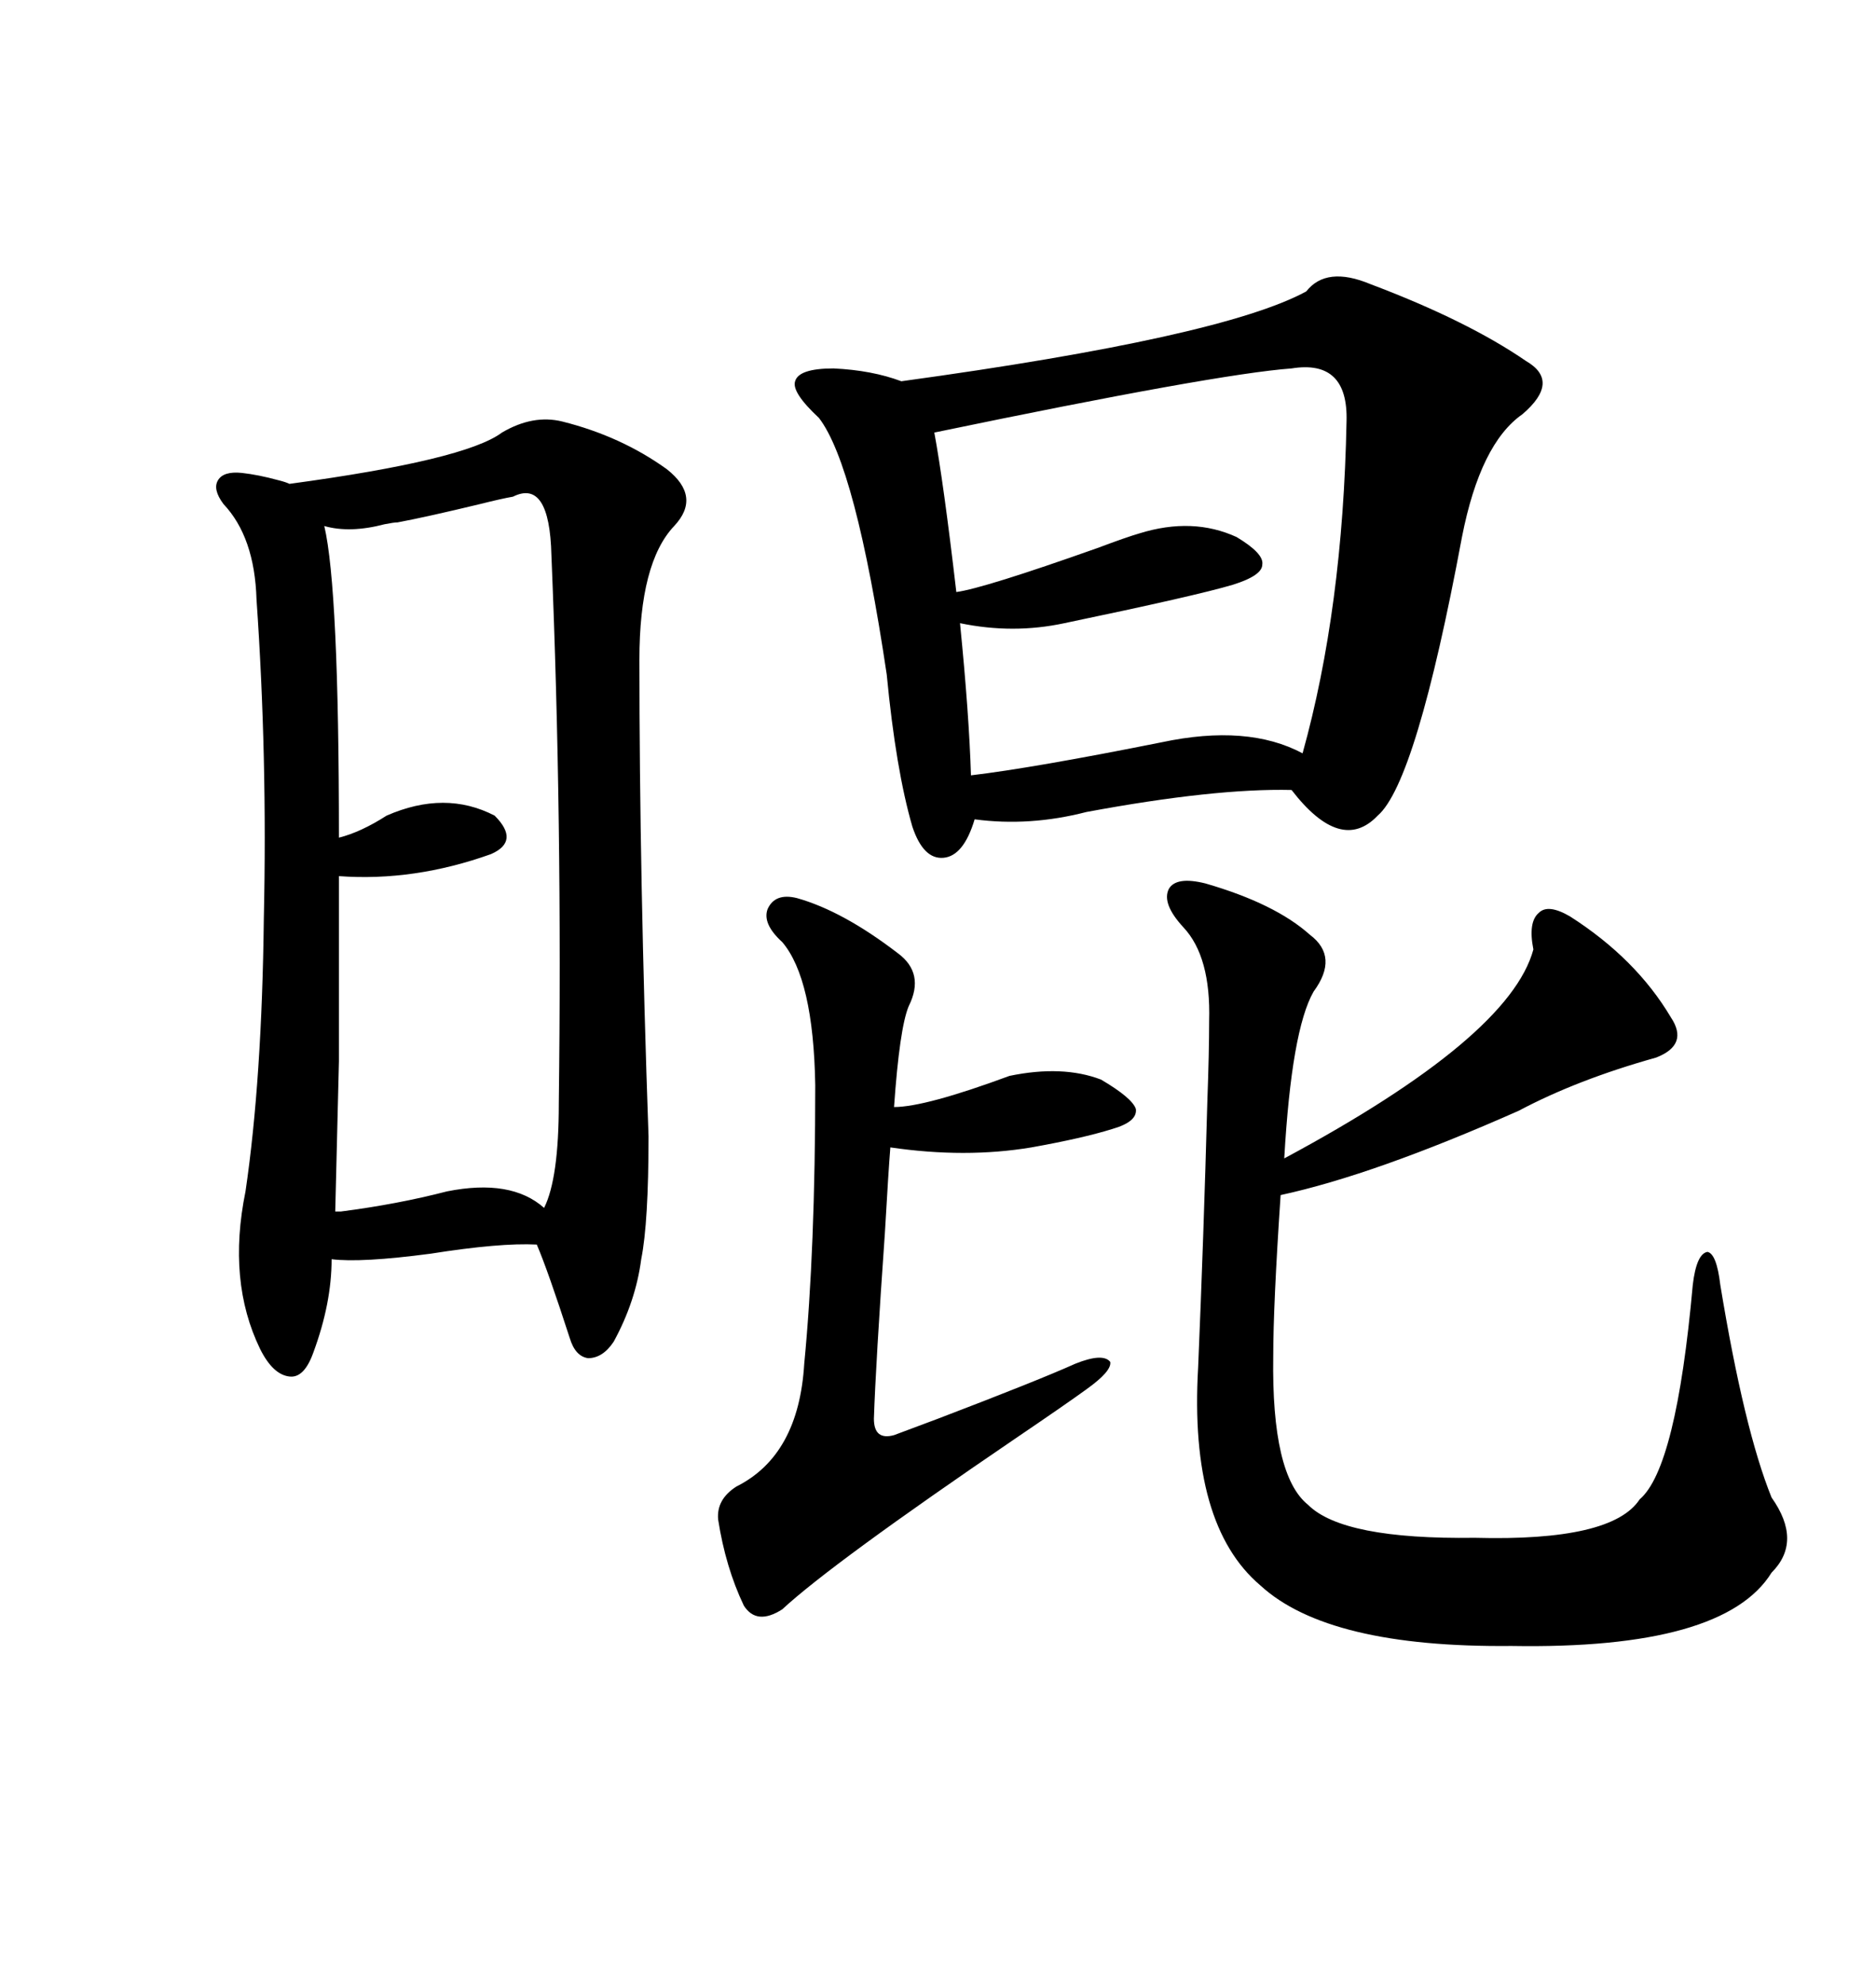 <svg xmlns="http://www.w3.org/2000/svg" xmlns:xlink="http://www.w3.org/1999/xlink" width="300" height="317.285"><path d="M107.81 84.08L107.81 84.08Q102.25 89.94 102.25 105.47L102.25 105.47Q102.25 140.04 103.71 181.64L103.71 181.64Q103.71 195.41 102.54 201.27L102.54 201.27Q101.66 208.01 98.14 214.45L98.14 214.45Q96.39 217.09 94.04 217.09L94.04 217.09Q91.99 216.80 91.11 213.87L91.11 213.87Q87.60 203.03 85.84 198.93L85.84 198.93Q79.98 198.63 68.85 200.39L68.85 200.39Q57.71 201.86 53.03 201.27L53.03 201.27Q53.03 208.30 50.10 216.21L50.10 216.21Q48.63 220.31 46.29 220.02L46.29 220.02Q43.65 219.73 41.60 215.63L41.60 215.63Q36.33 204.79 39.26 190.43L39.26 190.43Q41.89 172.56 42.19 146.78L42.19 146.78Q42.77 121.00 41.02 95.80L41.02 95.80Q40.72 85.84 35.74 80.57L35.74 80.57Q33.98 78.22 34.86 76.76L34.86 76.76Q35.74 75.29 38.67 75.59L38.67 75.59Q41.31 75.88 44.53 76.76L44.53 76.76Q45.70 77.05 46.29 77.34L46.29 77.34Q74.41 73.54 80.27 69.14L80.27 69.14Q85.25 66.21 89.94 67.38L89.94 67.38Q99.32 69.73 106.64 75L106.64 75Q112.21 79.39 107.81 84.08ZM208.89 46.58L208.89 46.58Q212.11 42.48 219.14 45.41L219.14 45.41Q234.67 51.27 244.04 57.71L244.04 57.71Q249.61 60.94 243.46 66.21L243.46 66.21Q236.72 70.90 233.79 85.84L233.79 85.84Q226.46 125.10 220.31 130.37L220.31 130.37Q214.45 136.52 206.54 126.27L206.54 126.27Q194.24 125.98 173.73 129.79L173.73 129.79Q164.65 132.13 155.86 130.96L155.86 130.96Q154.10 136.82 150.88 137.11L150.88 137.11Q147.66 137.40 145.90 132.13L145.90 132.13Q143.26 123.05 141.80 107.81L141.80 107.81Q136.82 74.41 130.96 66.80L130.96 66.80Q126.56 62.70 127.15 60.94L127.15 60.94Q127.73 58.89 133.30 58.89L133.30 58.89Q139.45 59.18 144.14 60.94L144.14 60.94Q195.41 53.91 208.89 46.58ZM209.47 149.41L209.47 149.41Q214.16 152.93 210.06 158.50L210.06 158.50Q206.54 164.65 205.37 185.16L205.37 185.16Q241.41 165.82 245.21 151.76L245.21 151.76Q244.34 147.36 246.09 145.90L246.09 145.90Q247.56 144.43 251.07 146.48L251.07 146.48Q261.62 153.22 267.19 162.60L267.19 162.60Q270.12 166.99 264.84 169.04L264.84 169.04Q252.25 172.56 242.87 177.54L242.87 177.54Q219.73 187.79 204.79 191.02L204.79 191.02Q203.61 208.59 203.61 216.80L203.61 216.80Q203.32 235.84 209.18 240.53L209.18 240.53Q214.75 246.09 235.84 245.80L235.84 245.80Q257.81 246.39 262.21 239.65L262.21 239.65Q268.07 234.67 270.70 205.37L270.70 205.37Q271.29 200.39 273.05 200.10L273.05 200.10Q274.51 200.39 275.10 205.37L275.10 205.37Q278.91 228.52 283.30 239.36L283.30 239.36Q288.28 246.39 283.30 251.37L283.30 251.37Q275.68 263.67 241.70 263.09L241.70 263.09Q212.40 263.38 201.56 253.42L201.56 253.42Q190.14 243.75 191.60 218.55L191.60 218.55Q192.48 197.75 193.07 176.07L193.07 176.07Q193.36 168.16 193.36 163.18L193.36 163.18Q193.65 152.93 189.26 148.24L189.26 148.24Q185.74 144.43 186.91 142.09L186.91 142.09Q188.09 140.04 192.77 141.21L192.77 141.21Q203.91 144.43 209.47 149.41ZM82.03 79.39L82.03 79.39Q80.27 79.69 76.76 80.57L76.76 80.57Q68.26 82.62 63.57 83.50L63.57 83.50Q62.99 83.50 61.52 83.79L61.52 83.79Q55.96 85.25 51.86 84.08L51.86 84.08Q54.20 94.04 54.20 133.89L54.20 133.89Q57.71 133.01 61.82 130.37L61.82 130.37Q71.19 126.27 79.10 130.37L79.10 130.37Q83.20 134.47 78.52 136.52L78.52 136.52Q66.21 140.92 54.20 140.04L54.20 140.04Q54.20 159.67 54.20 169.63L54.20 169.63Q53.91 181.64 53.61 193.65L53.61 193.65Q53.91 193.65 54.49 193.65L54.49 193.65Q63.57 192.48 71.48 190.43L71.48 190.43Q81.74 188.38 87.01 193.07L87.01 193.07Q89.36 188.38 89.36 176.37L89.36 176.37Q89.94 130.96 88.18 88.77L88.18 88.77Q87.89 76.46 82.03 79.39ZM206.54 58.89L206.54 58.89Q194.53 59.77 149.41 69.14L149.41 69.14Q150.88 77.05 152.93 94.63L152.93 94.63Q157.32 94.04 175.49 87.60L175.49 87.60Q180.18 85.84 182.23 85.25L182.23 85.25Q190.72 82.62 197.75 85.84L197.75 85.84Q202.15 88.48 201.86 90.23L201.86 90.23Q201.86 91.99 197.17 93.46L197.17 93.46Q191.31 95.21 170.21 99.61L170.21 99.61Q162.01 101.37 153.52 99.61L153.52 99.61Q154.98 114.26 155.27 123.93L155.27 123.93Q165.23 122.75 185.74 118.65L185.74 118.65Q199.51 115.72 208.30 120.41L208.30 120.41Q214.75 97.27 215.33 67.38L215.33 67.38Q215.63 57.42 206.54 58.89ZM127.44 143.55L127.44 143.55Q134.77 145.61 143.55 152.34L143.55 152.34Q147.95 155.57 145.31 160.84L145.31 160.84Q143.85 164.36 142.97 176.95L142.97 176.95Q147.95 176.95 161.43 171.97L161.43 171.97Q169.92 170.21 176.07 172.56L176.07 172.56Q181.05 175.49 181.64 177.25L181.64 177.25Q181.93 179.30 177.83 180.47L177.83 180.47Q173.14 181.93 164.94 183.40L164.94 183.40Q154.39 185.16 142.38 183.40L142.38 183.40Q142.09 186.91 141.50 197.17L141.50 197.17Q140.04 217.97 139.75 226.76L139.75 226.76Q139.75 230.27 142.97 229.39L142.97 229.39Q145.31 228.52 150 226.76L150 226.76Q166.11 220.61 171.97 217.97L171.97 217.97Q176.37 216.21 177.54 217.68L177.54 217.68Q177.83 219.14 173.73 222.07L173.73 222.07Q170.51 224.41 162.30 229.98L162.30 229.98Q133.01 249.90 125.10 257.23L125.10 257.23Q121.00 259.86 118.95 256.64L118.95 256.64Q116.02 250.49 114.84 242.87L114.84 242.87Q114.55 239.65 117.77 237.60L117.77 237.60Q127.73 232.62 128.61 217.97L128.61 217.97Q130.37 199.80 130.37 173.44L130.37 173.44Q130.08 156.45 125.10 150.59L125.10 150.59Q121.88 147.66 122.75 145.31L122.75 145.31Q123.93 142.68 127.44 143.55Z"/></svg>